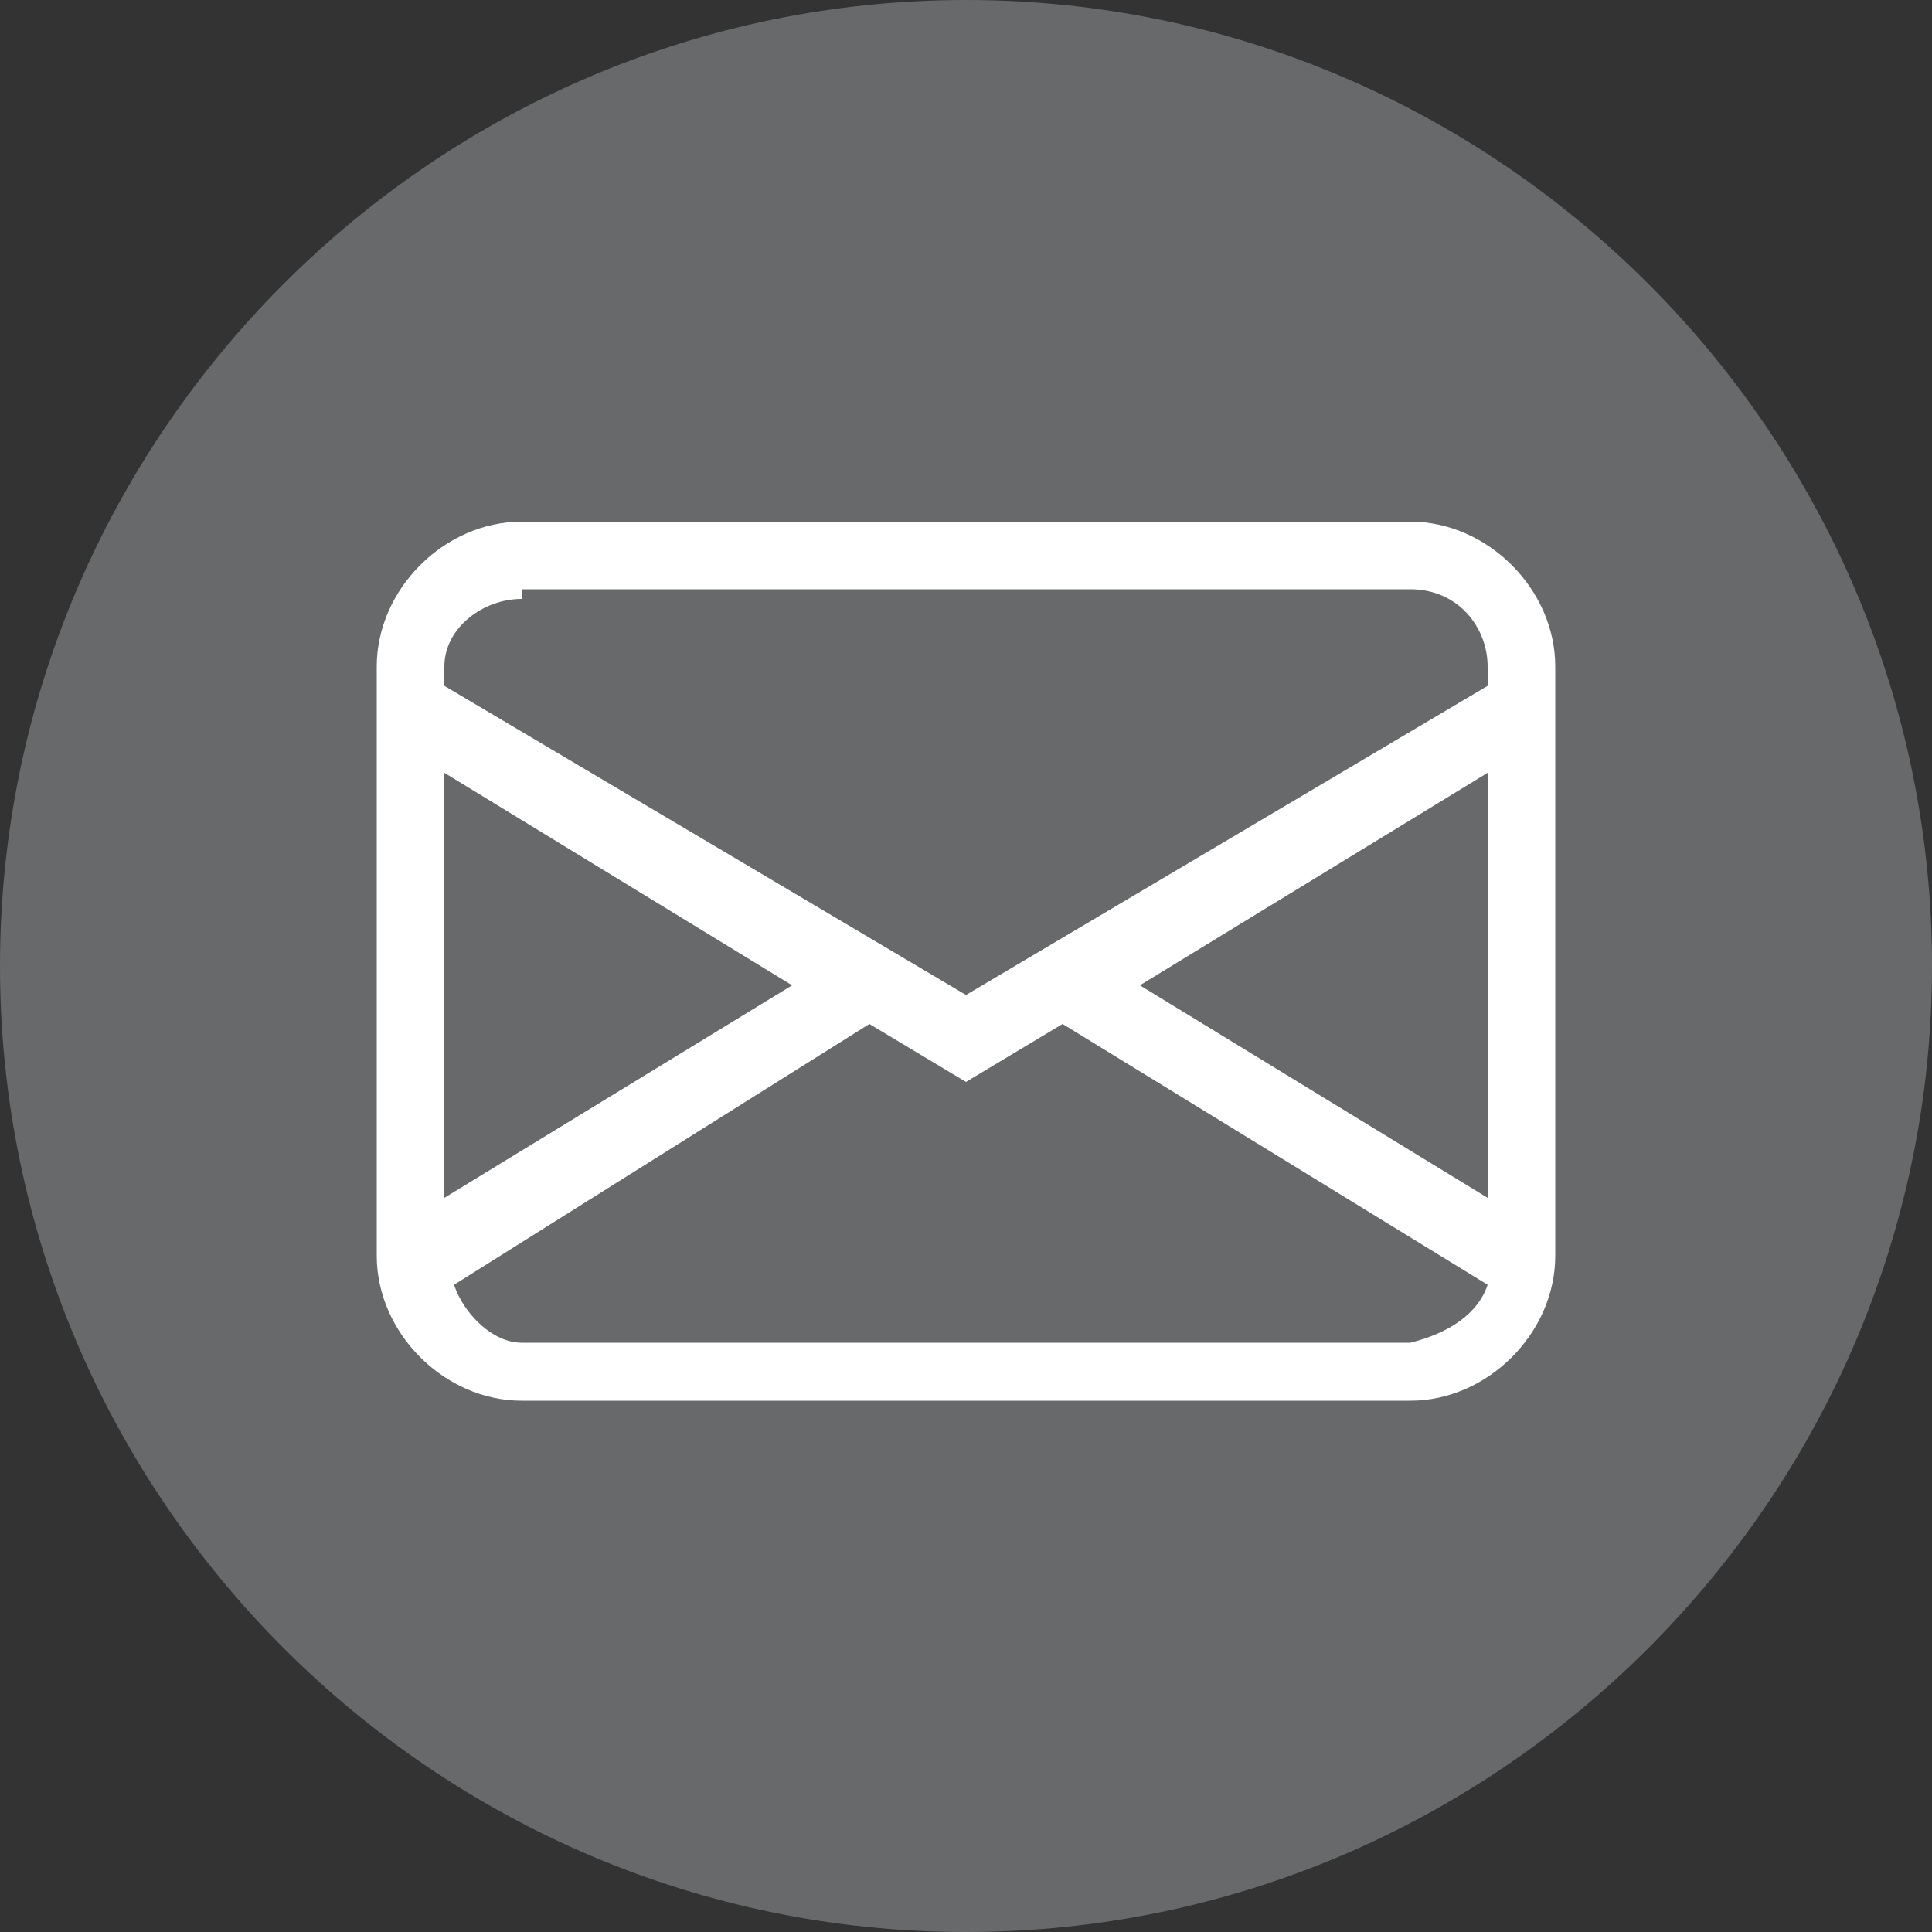 <?xml version="1.0" encoding="utf-8"?>
<!-- Generator: Adobe Illustrator 28.3.0, SVG Export Plug-In . SVG Version: 6.00 Build 0)  -->
<svg version="1.1" id="Layer_1" xmlns="http://www.w3.org/2000/svg" xmlns:xlink="http://www.w3.org/1999/xlink" x="0px" y="0px"
	 viewBox="0 0 20 20" style="enable-background:new 0 0 20 20;" xml:space="preserve">
<rect x="0" y="0" width="20" height="20" fill="#333333" stroke="none"/>
<style type="text/css">
	.st0{fill:#68696A;}
	.st1{fill:#FFFFFF;}
</style>
<g>
	<path class="st0" d="M10,0C4.5,0,0,4.5,0,10s4.5,10,10,10s10-4.5,10-10S15.5,0,10,0z"/>
</g>
<path class="st1" d="M3.9,6.9c0-0.8,0.7-1.5,1.5-1.5h9.2c0.8,0,1.5,0.7,1.5,1.5v6.1c0,0.8-0.7,1.5-1.5,1.5H5.4
	c-0.8,0-1.5-0.7-1.5-1.5V6.9z M5.4,6.2C5,6.2,4.6,6.5,4.6,6.9v0.2l5.4,3.2l5.4-3.2V6.9c0-0.4-0.3-0.8-0.8-0.8H5.4z M15.4,8l-3.6,2.2
	l3.6,2.2V8z M15.4,13.3L11,10.6l-1,0.6l-1-0.6l-4.3,2.7c0.1,0.3,0.4,0.6,0.7,0.6h9.2C15,13.8,15.3,13.6,15.4,13.3 M4.6,12.4l3.6-2.2
	L4.6,8V12.4z"/>
</svg>
